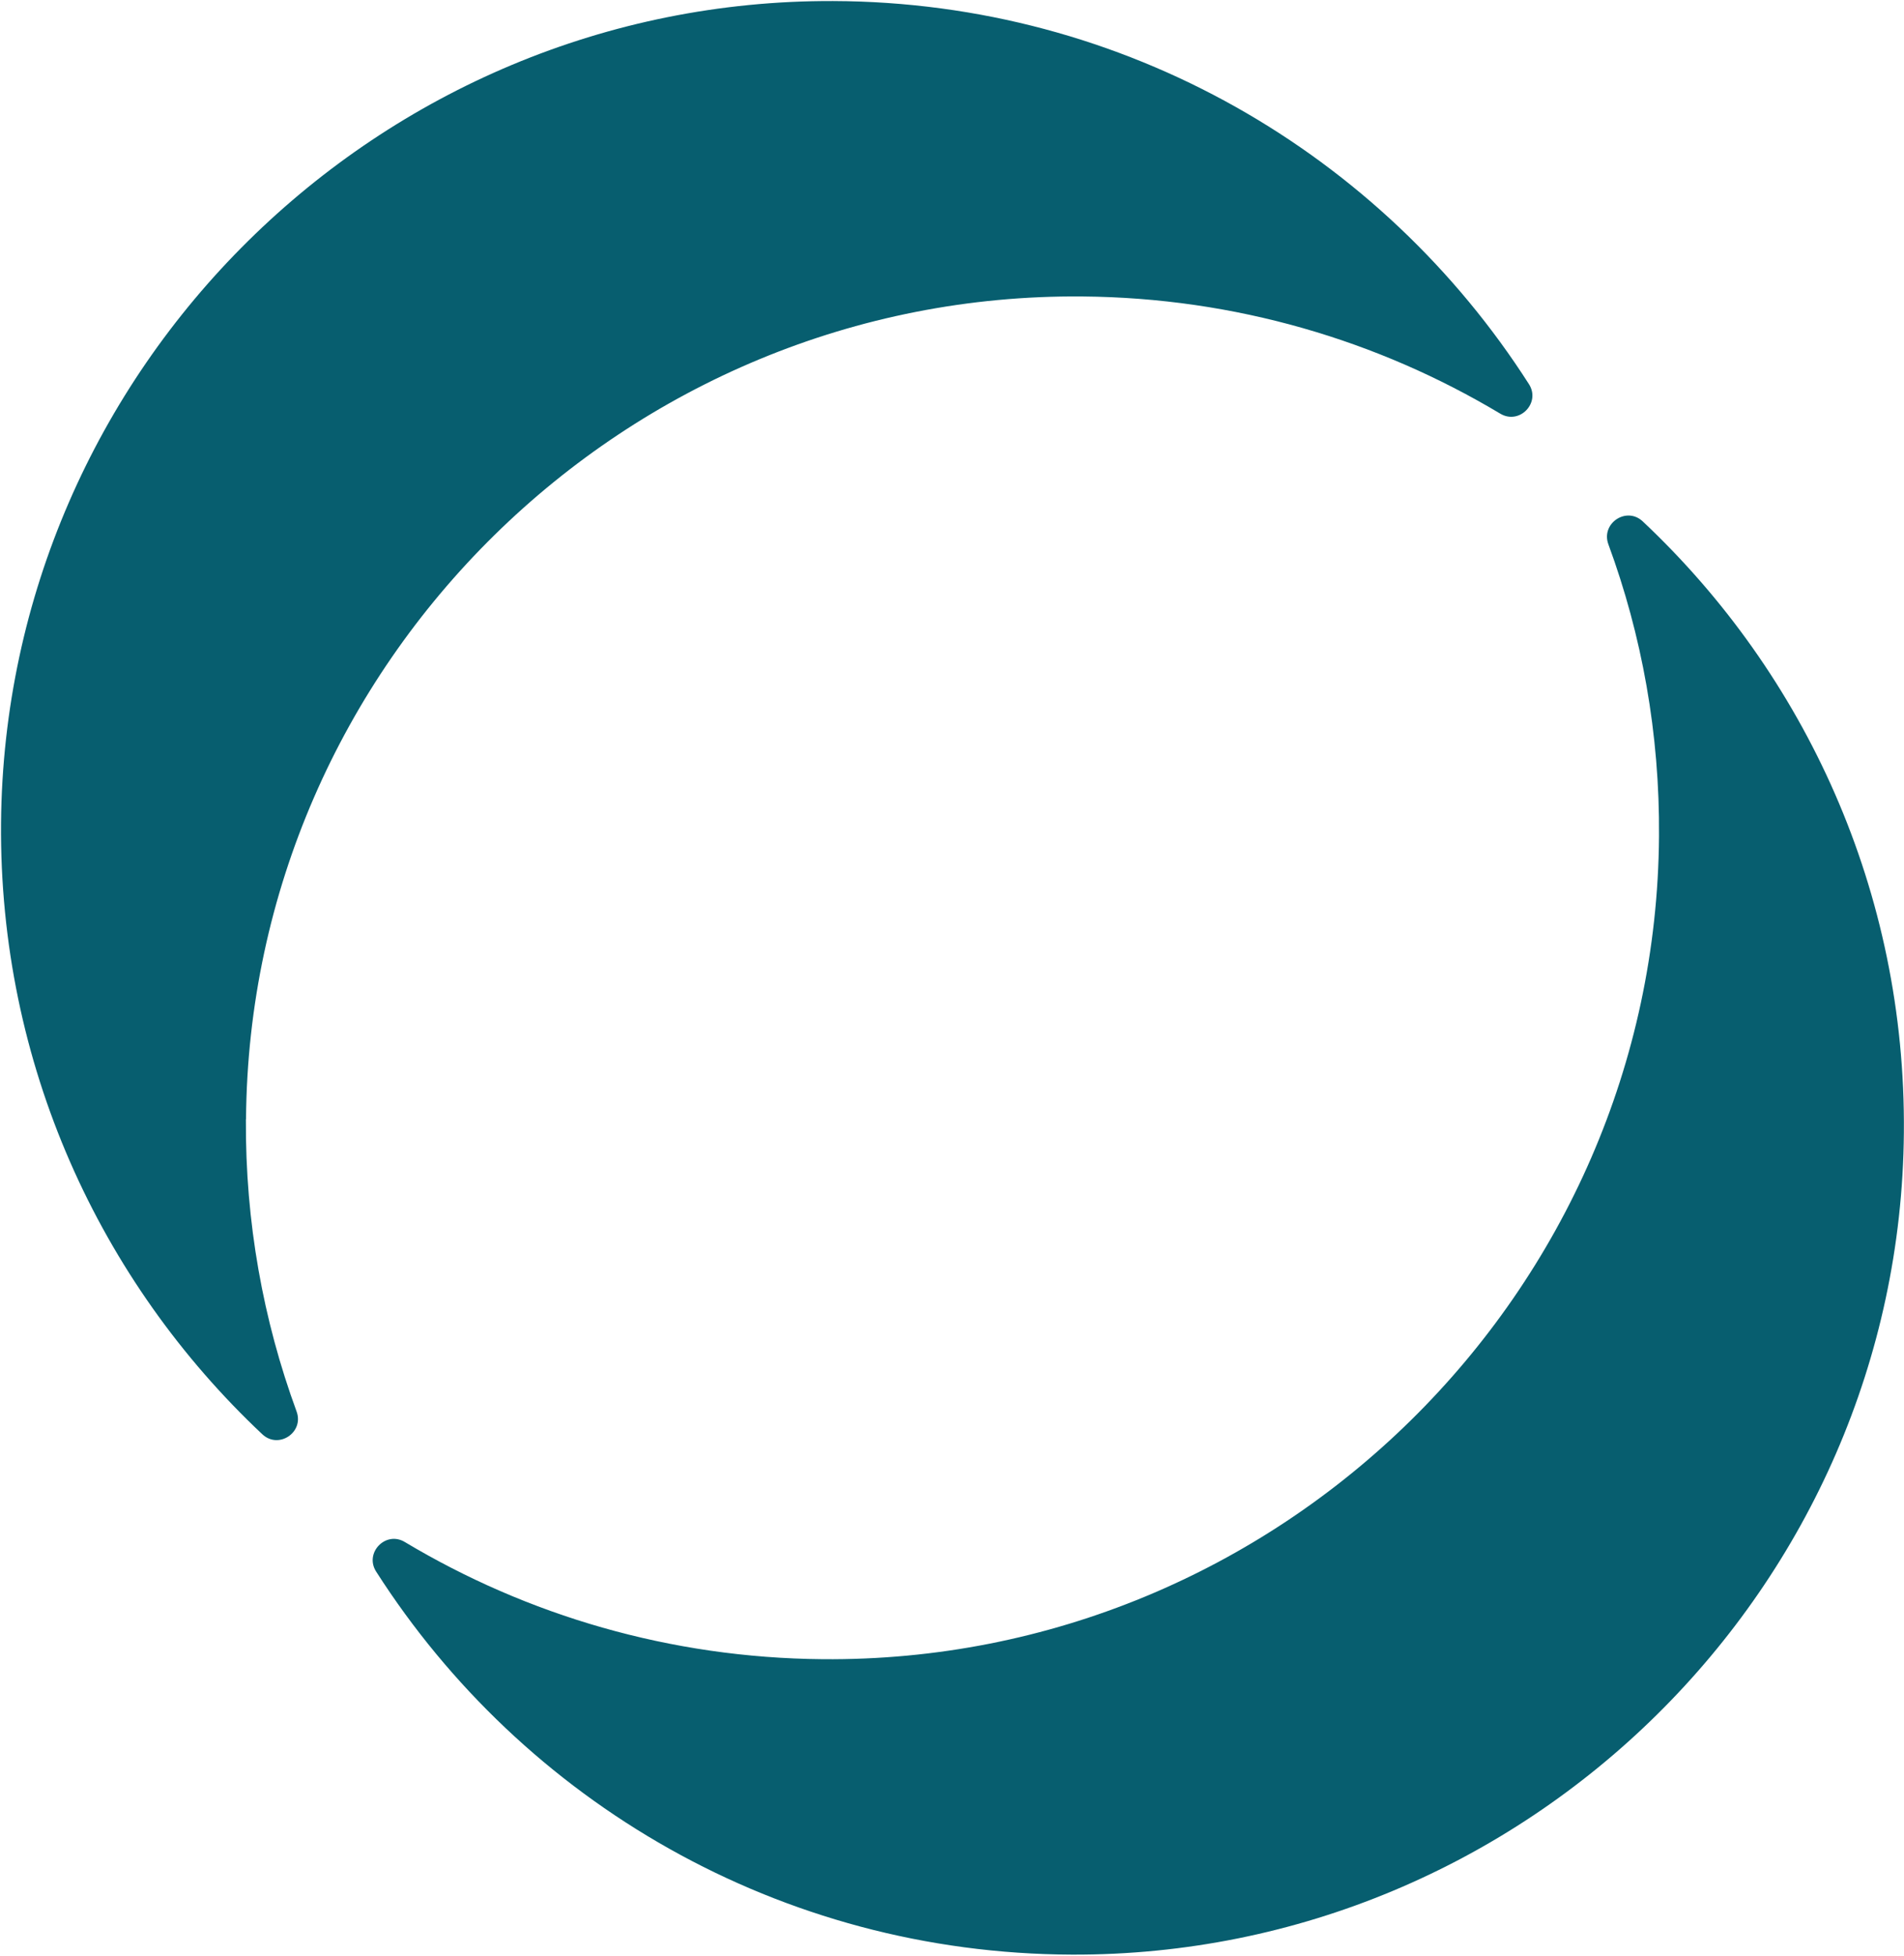 <svg version="1.2" xmlns="http://www.w3.org/2000/svg" viewBox="0 0 1465 1504" width="1465" height="1504">
	<title>nyab-logo-svg</title>
	<defs>
		<clipPath clipPathUnits="userSpaceOnUse" id="cp1">
			<path d="m7675.95 0.85v1502.3h-7675.1v-1502.3z"/>
		</clipPath>
	</defs>
	<style>
		.s0 { fill: #075e6f } 
	</style>
	<g id="Clip-Path" clip-path="url(#cp1)">
		<g id="Layer">
			<path id="Layer" class="s0" d="m1264 401c-12.5-11.8-32.3 1.4-26.5 17.5 25.8 70 39.6 145.7 39 224.7-2.5 351-292.4 635.9-643.6 632.8-117.4-1-227.3-33.8-321.4-90.1-14.7-8.9-31.3 8.3-22.1 22.7 112.9 176.6 310.4 293.8 535.4 294.6 349.6 1.2 637.1-282.5 640.1-631.9 1.7-185.4-75.9-352.8-200.9-470.3z"/>
			<path id="Layer" class="s0" d="m189.3 860.8c2.5-351 292.4-635.9 643.6-632.8 117.5 1 227.3 33.8 321.4 90.1 14.8 8.9 31.4-8.3 22.1-22.7-112.9-176.5-310.4-293.8-535.4-294.6-349.6-1.2-637.1 282.5-640.2 631.9-1.6 185.5 76 352.8 201 470.3 12.5 11.8 32.3-1.4 26.4-17.5-25.7-70-39.5-145.7-39-224.7z"/>
		</g>
	</g>
</svg>